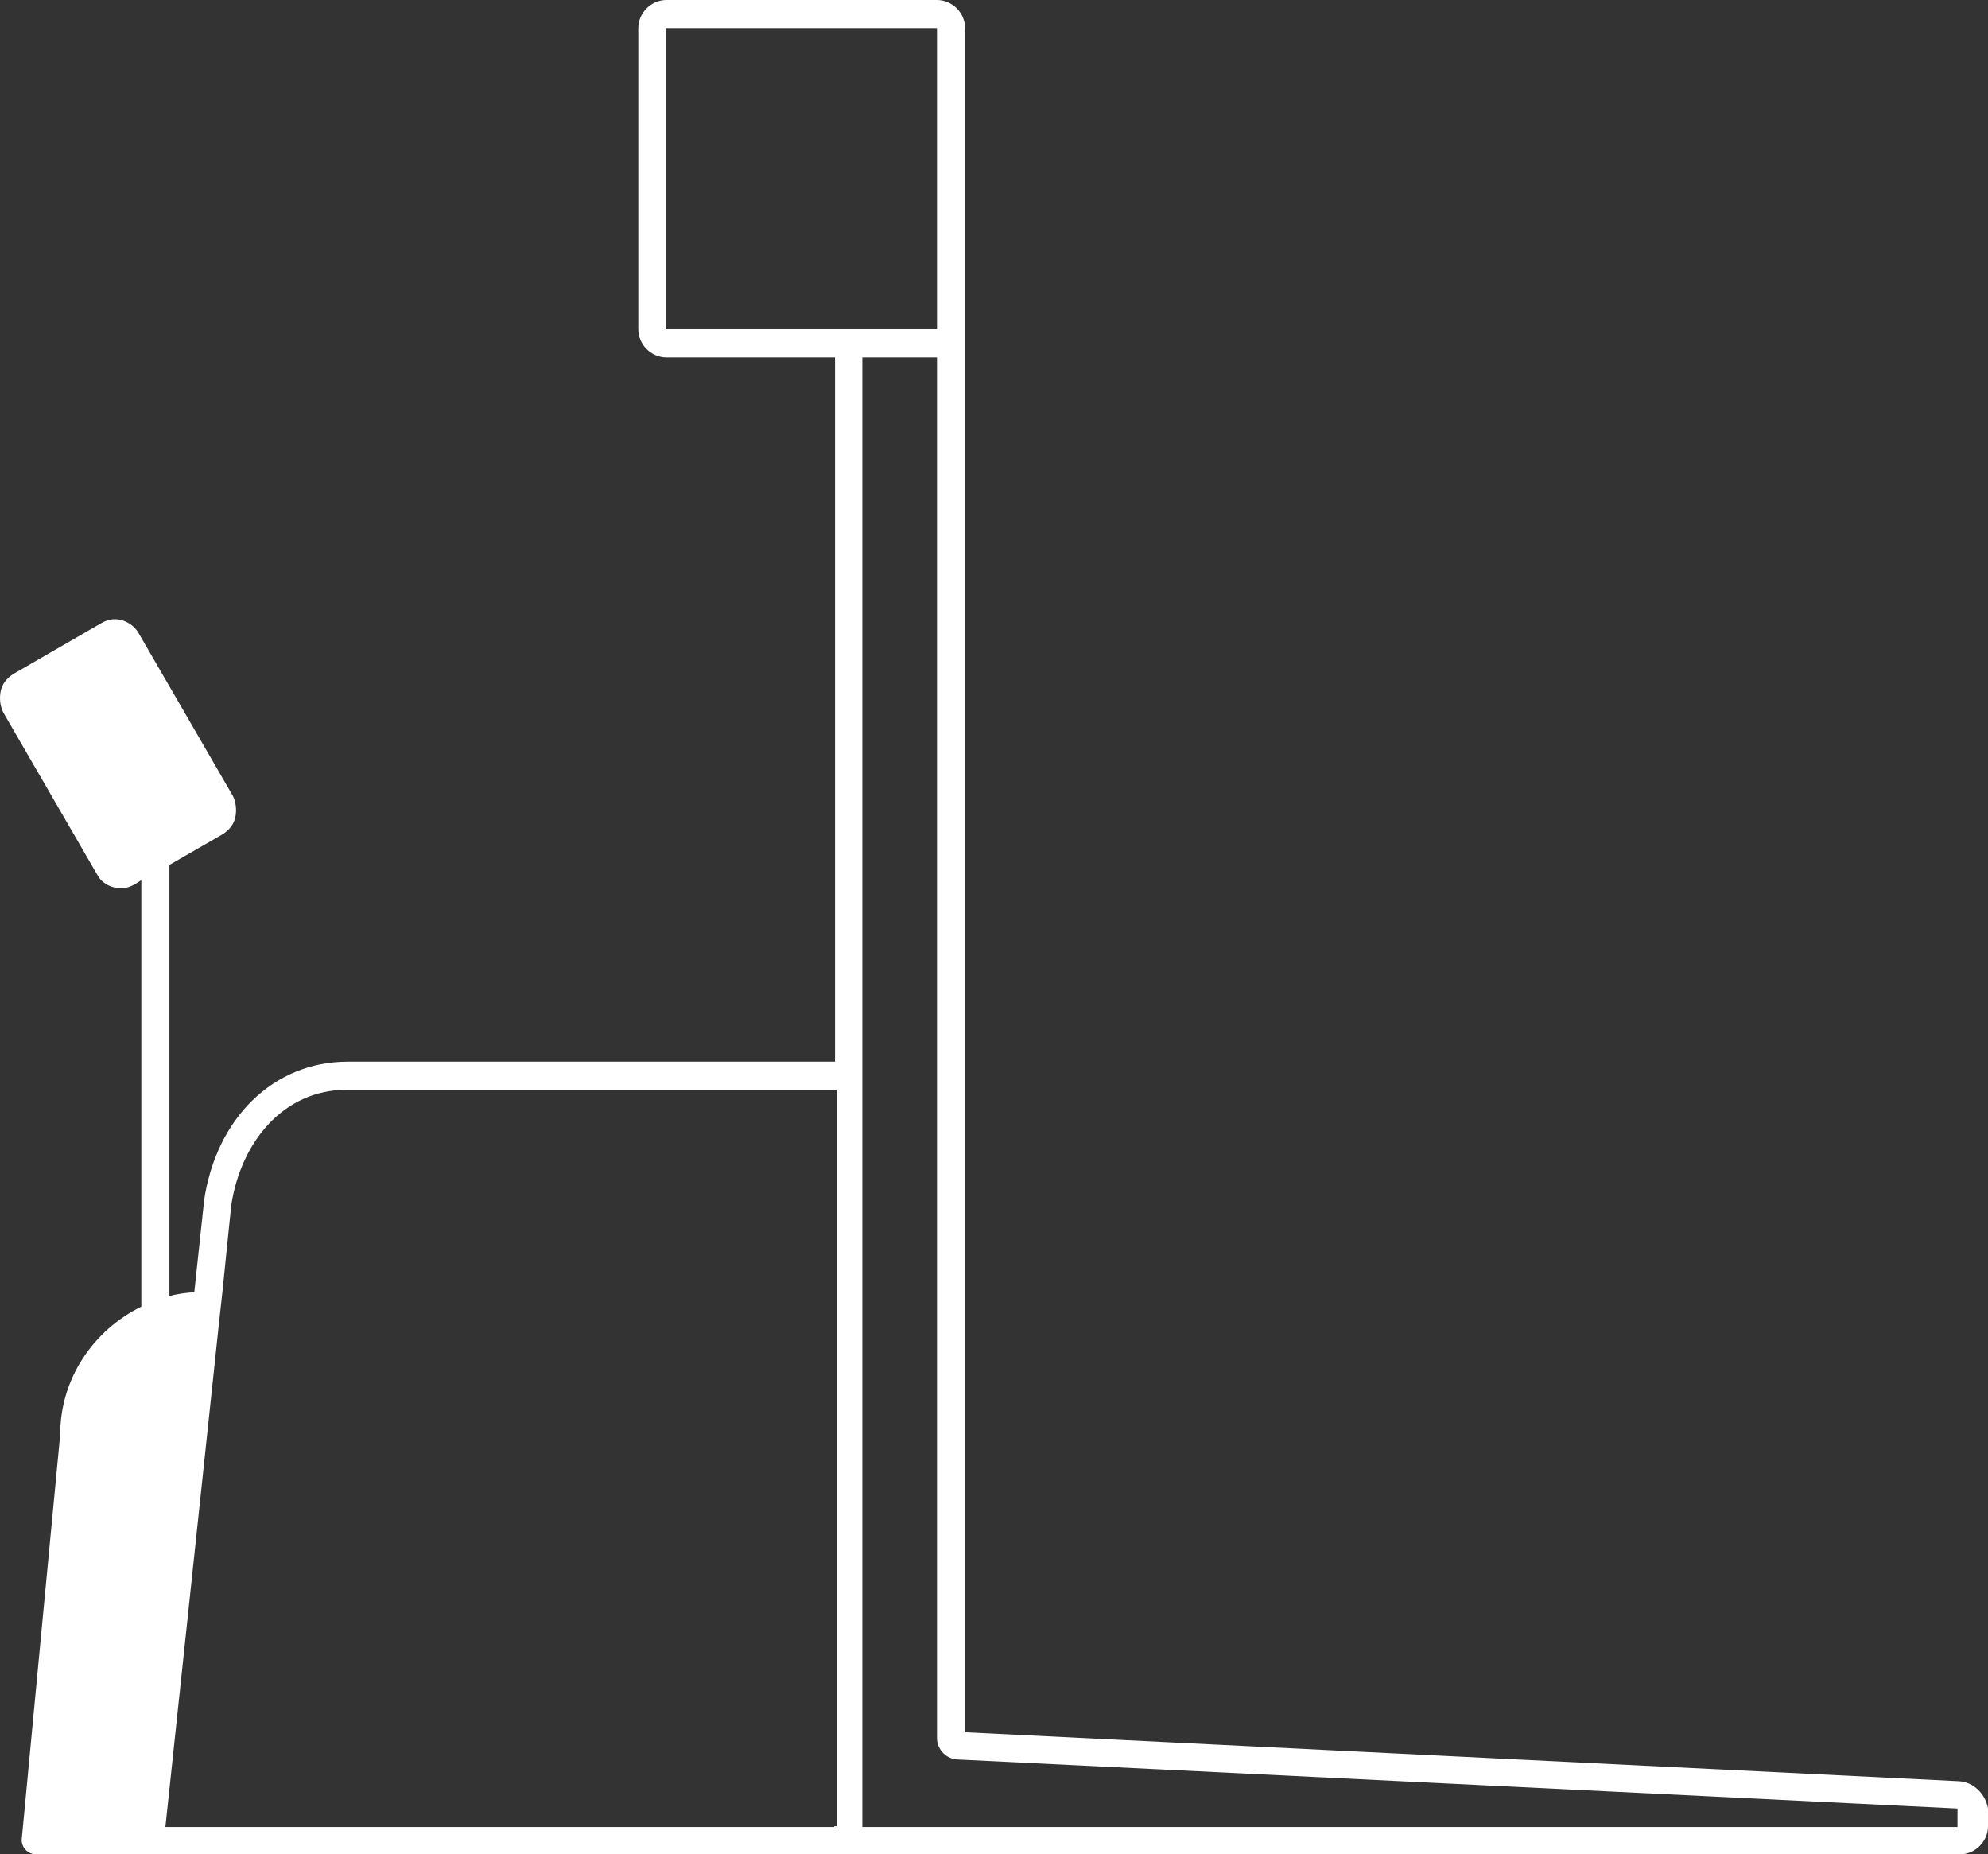 <?xml version="1.0" encoding="utf-8"?>
<!-- Generator: Adobe Illustrator 16.0.4, SVG Export Plug-In . SVG Version: 6.00 Build 0)  -->
<!DOCTYPE svg PUBLIC "-//W3C//DTD SVG 1.1//EN" "http://www.w3.org/Graphics/SVG/1.1/DTD/svg11.dtd">
<svg version="1.1" id="Layer_1" xmlns="http://www.w3.org/2000/svg" xmlns:xlink="http://www.w3.org/1999/xlink" x="0px" y="0px"
	 width="236.355px" height="220.414px" viewBox="179.749 310.69 236.355 220.414"
	 enable-background="new 179.749 310.69 236.355 220.414" xml:space="preserve">
<rect x="179.749" y="310.69" width="236.355" height="220.414" fill="#333333" stroke="none"/>
<g>
	<path fill="#FFFFFF" d="M412.667,522.418l-118.177-5.823V314.031c0-1.813-1.527-3.341-3.342-3.341H258.98
		c-1.814,0-3.342,1.527-3.342,3.341v35.797c0,1.814,1.527,3.341,3.342,3.341h20.046v83.717h-57.943
		c-8.782,0-15.655,6.682-17.087,16.609v0.096l-1.146,10.691c-1.05,0.096-2.005,0.191-2.959,0.478v-49.639V413.5l6.3-3.627
		c0.764-0.478,1.337-1.146,1.527-2.005c0.191-0.859,0.096-1.813-0.286-2.577l-11.169-19.283c-0.572-1.05-1.718-1.718-2.863-1.718
		c-0.573,0-1.146,0.191-1.623,0.477l-10.405,6.014c-0.764,0.477-1.336,1.146-1.527,2.004c-0.19,0.859-0.096,1.814,0.286,2.578
		l11.169,19.283c0.191,0.286,0.286,0.477,0.478,0.668c0.668,0.668,1.527,0.955,2.387,0.955c0.572,0,1.146-0.191,1.622-0.477
		l0.764-0.478v50.689c-5.632,2.768-9.641,8.495-9.641,15.178c0,0-4.582,48.016-4.582,48.206c0,0.955,0.764,1.719,1.718,1.719
		h228.719c1.813,0,3.341-1.527,3.341-3.341v-2.101C415.818,523.945,414.386,522.513,412.667,522.418z M258.884,314.031h32.265
		v35.797h-8.877h-3.342h-20.046V314.031z M278.93,527.858h-79.517l6.396-60.139l0.191-1.718l0.19-1.719l1.05-10.31
		c1.146-7.541,6.205-13.746,13.746-13.746h57.943h0.287v87.536h-0.287V527.858z M412.477,527.858H282.272V353.169h8.877v164.093
		c0,1.432,1.146,2.577,2.578,2.577l118.75,5.823V527.858z"/>
</g>
</svg>
